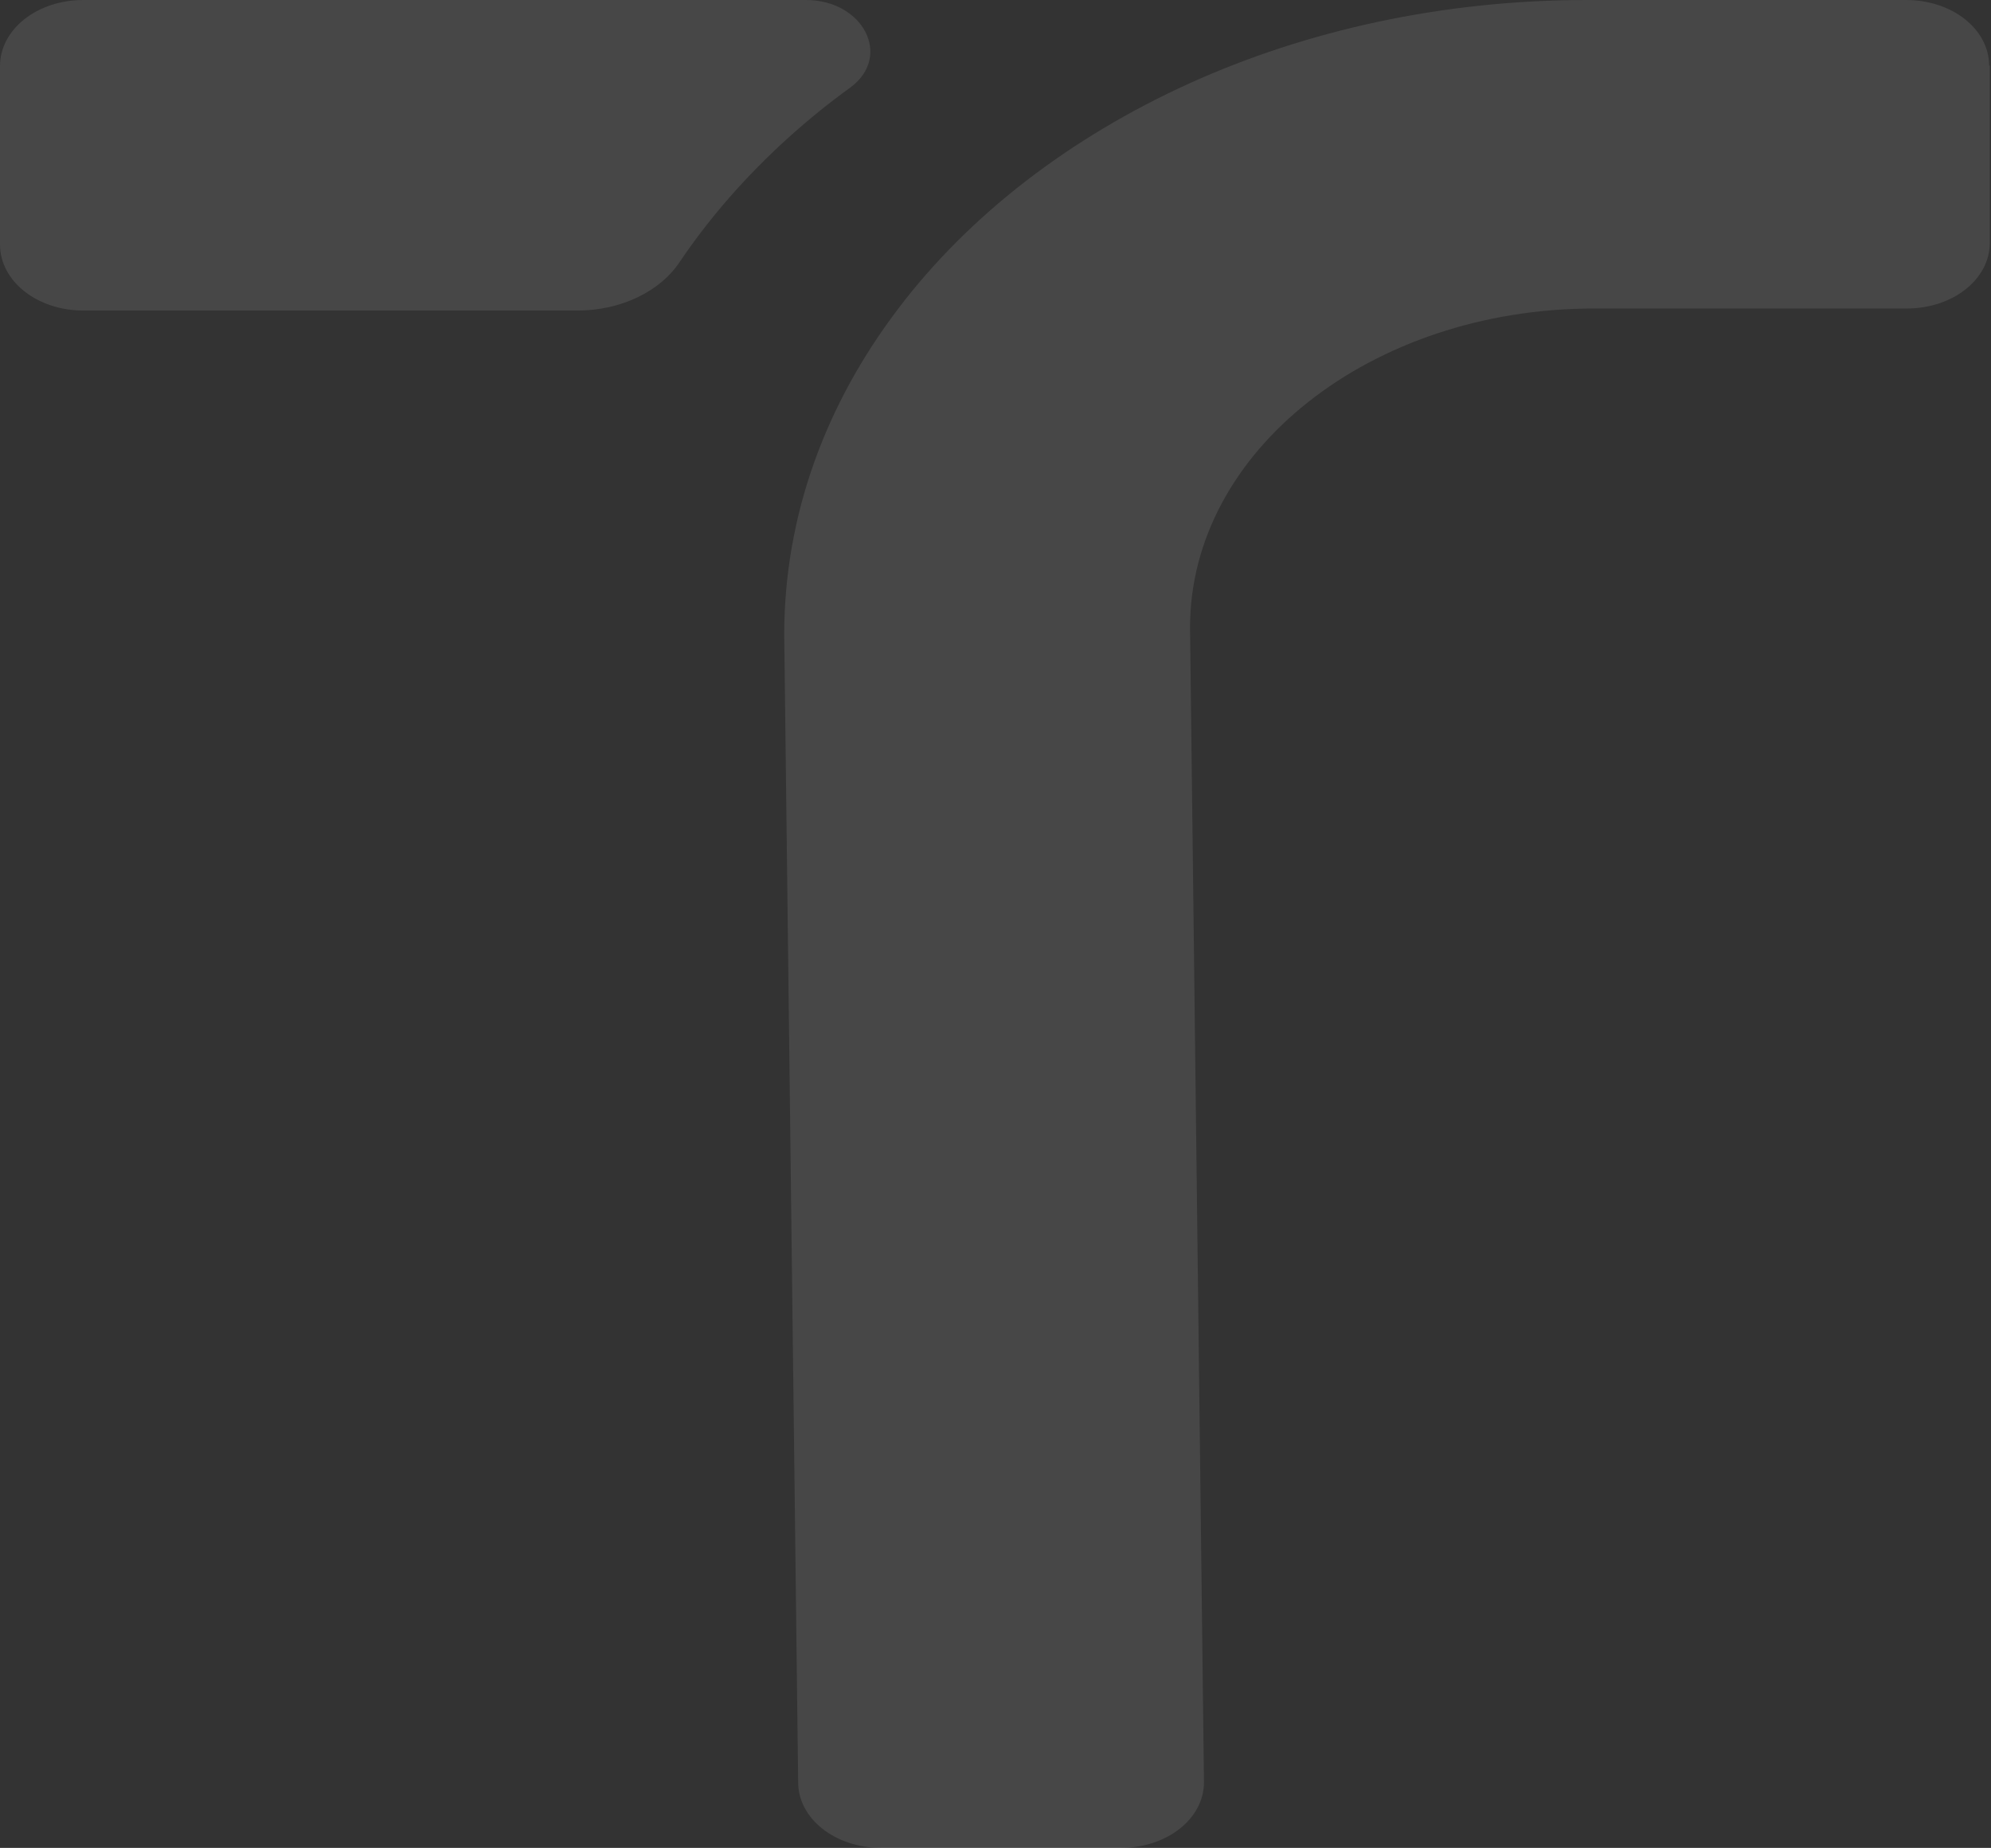 <svg width="614" height="570" viewBox="0 0 614 570" fill="none" xmlns="http://www.w3.org/2000/svg">
<rect x="0" y="0" width="614" height="570" fill="#333333" stroke="none"/>
<path d="M613.627 20.254V74.909C613.627 86.162 602.231 95.164 587.987 95.164H491.532C422.751 95.164 366.994 139.209 366.994 193.542L371.291 549.746C371.291 560.998 359.895 570 345.651 570H271.783C257.539 570 246.143 560.998 246.143 549.746L241.847 195.793C241.847 158.981 254.667 124.581 277.051 95.164C298.825 66.389 329.959 42.438 366.791 25.72C403.013 9.323 444.932 0 489.497 0H587.784C602.028 0 613.424 9.002 613.424 20.254H613.627Z" fill="white" fill-opacity="0.1"/>
<path d="M248.526 0C266.278 0 275.256 17.475 262.197 27.022C255.464 31.876 249.138 37.054 243.017 42.556C230.162 54.206 218.94 66.989 209.758 80.58C203.636 89.965 191.394 95.79 178.131 95.79H25.71C11.427 95.79 0 86.729 0 75.403V20.388C0 9.061 11.427 0 25.71 0H248.526Z" fill="white" fill-opacity="0.1"/>
</svg>
